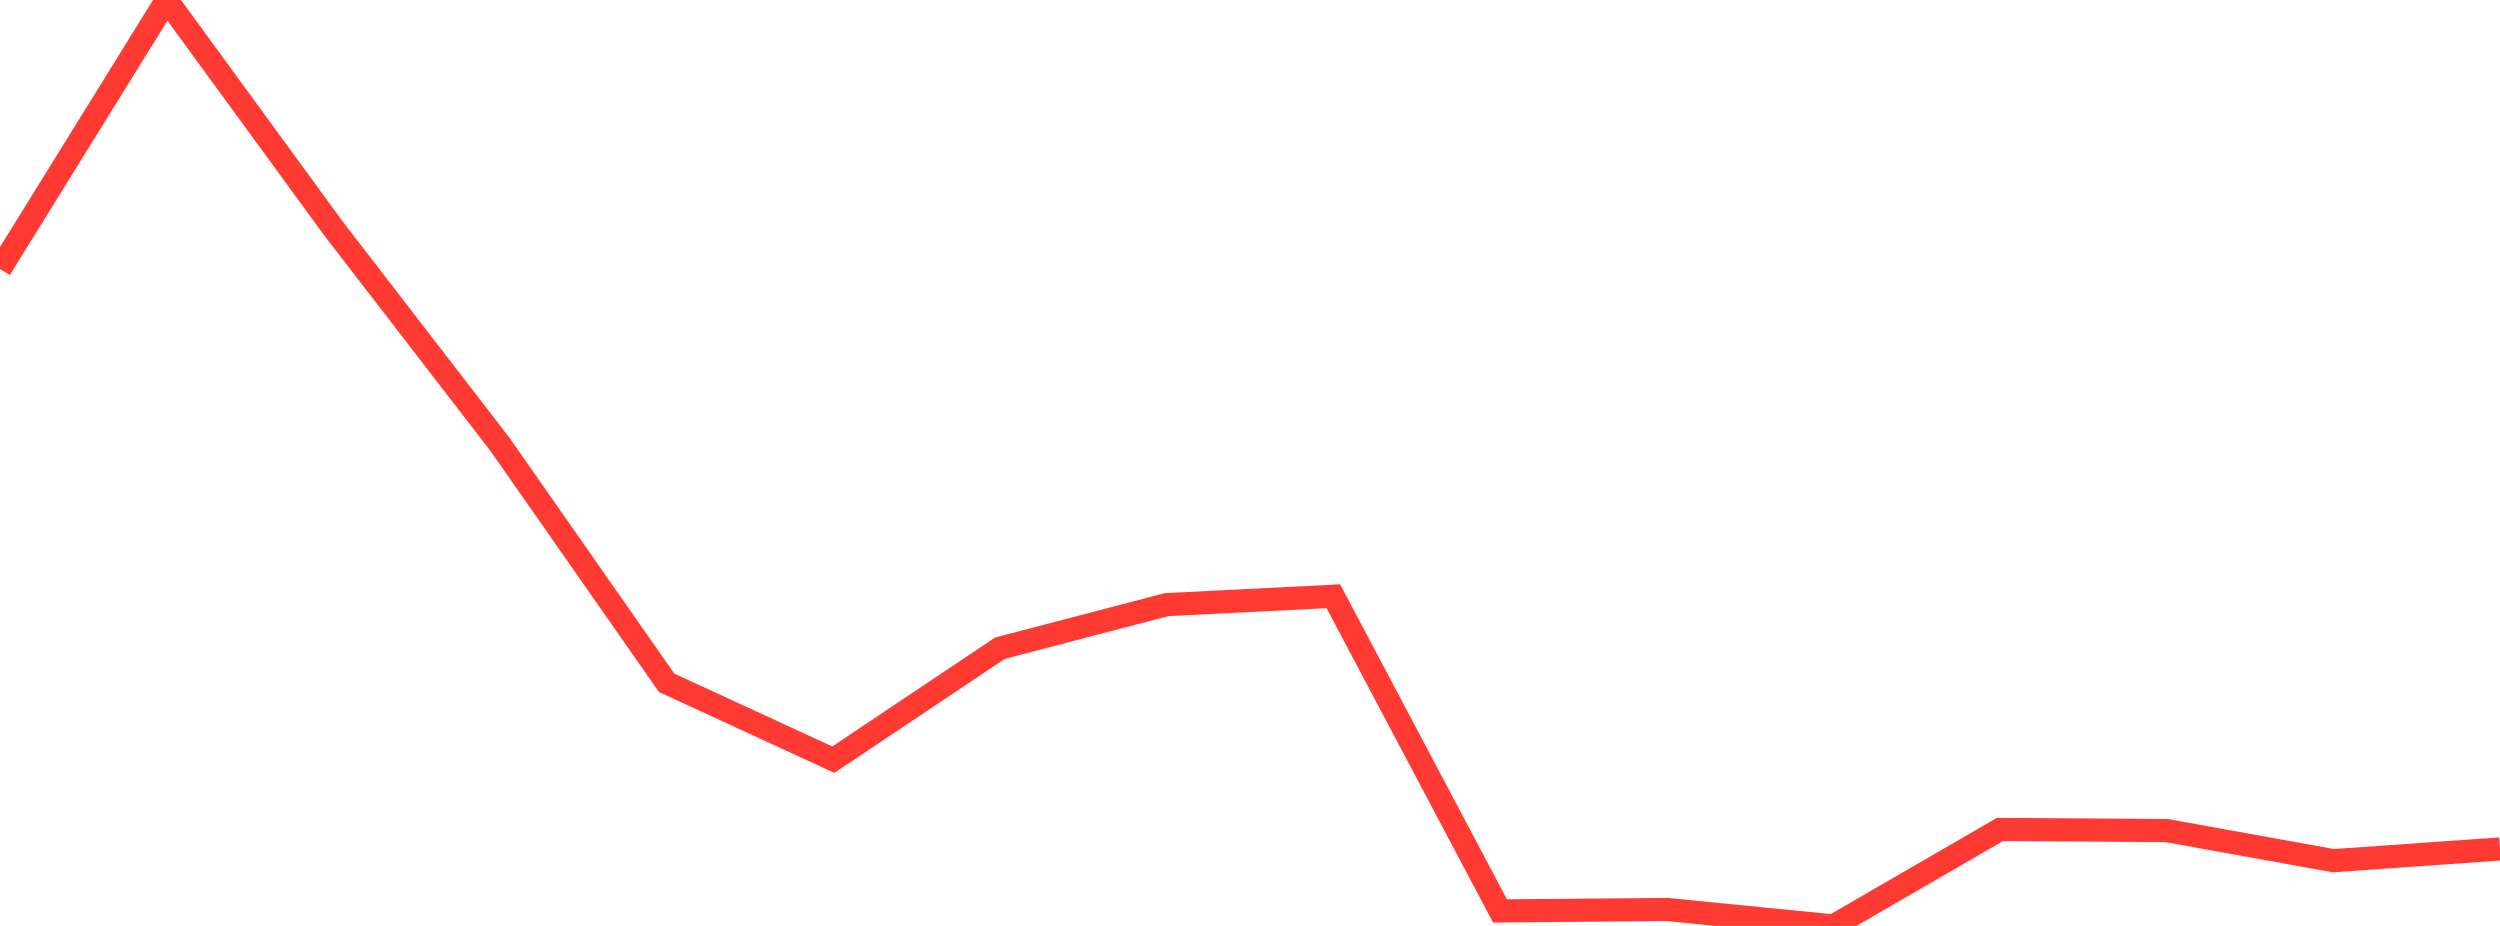 <?xml version="1.0" standalone="no"?>
<!DOCTYPE svg PUBLIC "-//W3C//DTD SVG 1.1//EN" "http://www.w3.org/Graphics/SVG/1.1/DTD/svg11.dtd">

<svg width="135" height="50" viewBox="0 0 135 50" preserveAspectRatio="none" 
  xmlns="http://www.w3.org/2000/svg"
  xmlns:xlink="http://www.w3.org/1999/xlink">


<polyline points="0.0, 14.523 9.0, 0.0 18.0, 12.328 27.0, 23.999 36.0, 36.873 45.0, 41.022 54.0, 35.001 63.0, 32.649 72.0, 32.197 81.0, 49.19 90.0, 49.111 99.0, 50.0 108.0, 44.79 117.0, 44.851 126.0, 46.476 135.0, 45.844" fill="none" stroke="#ff3a33" stroke-width="1.25"/>

</svg>